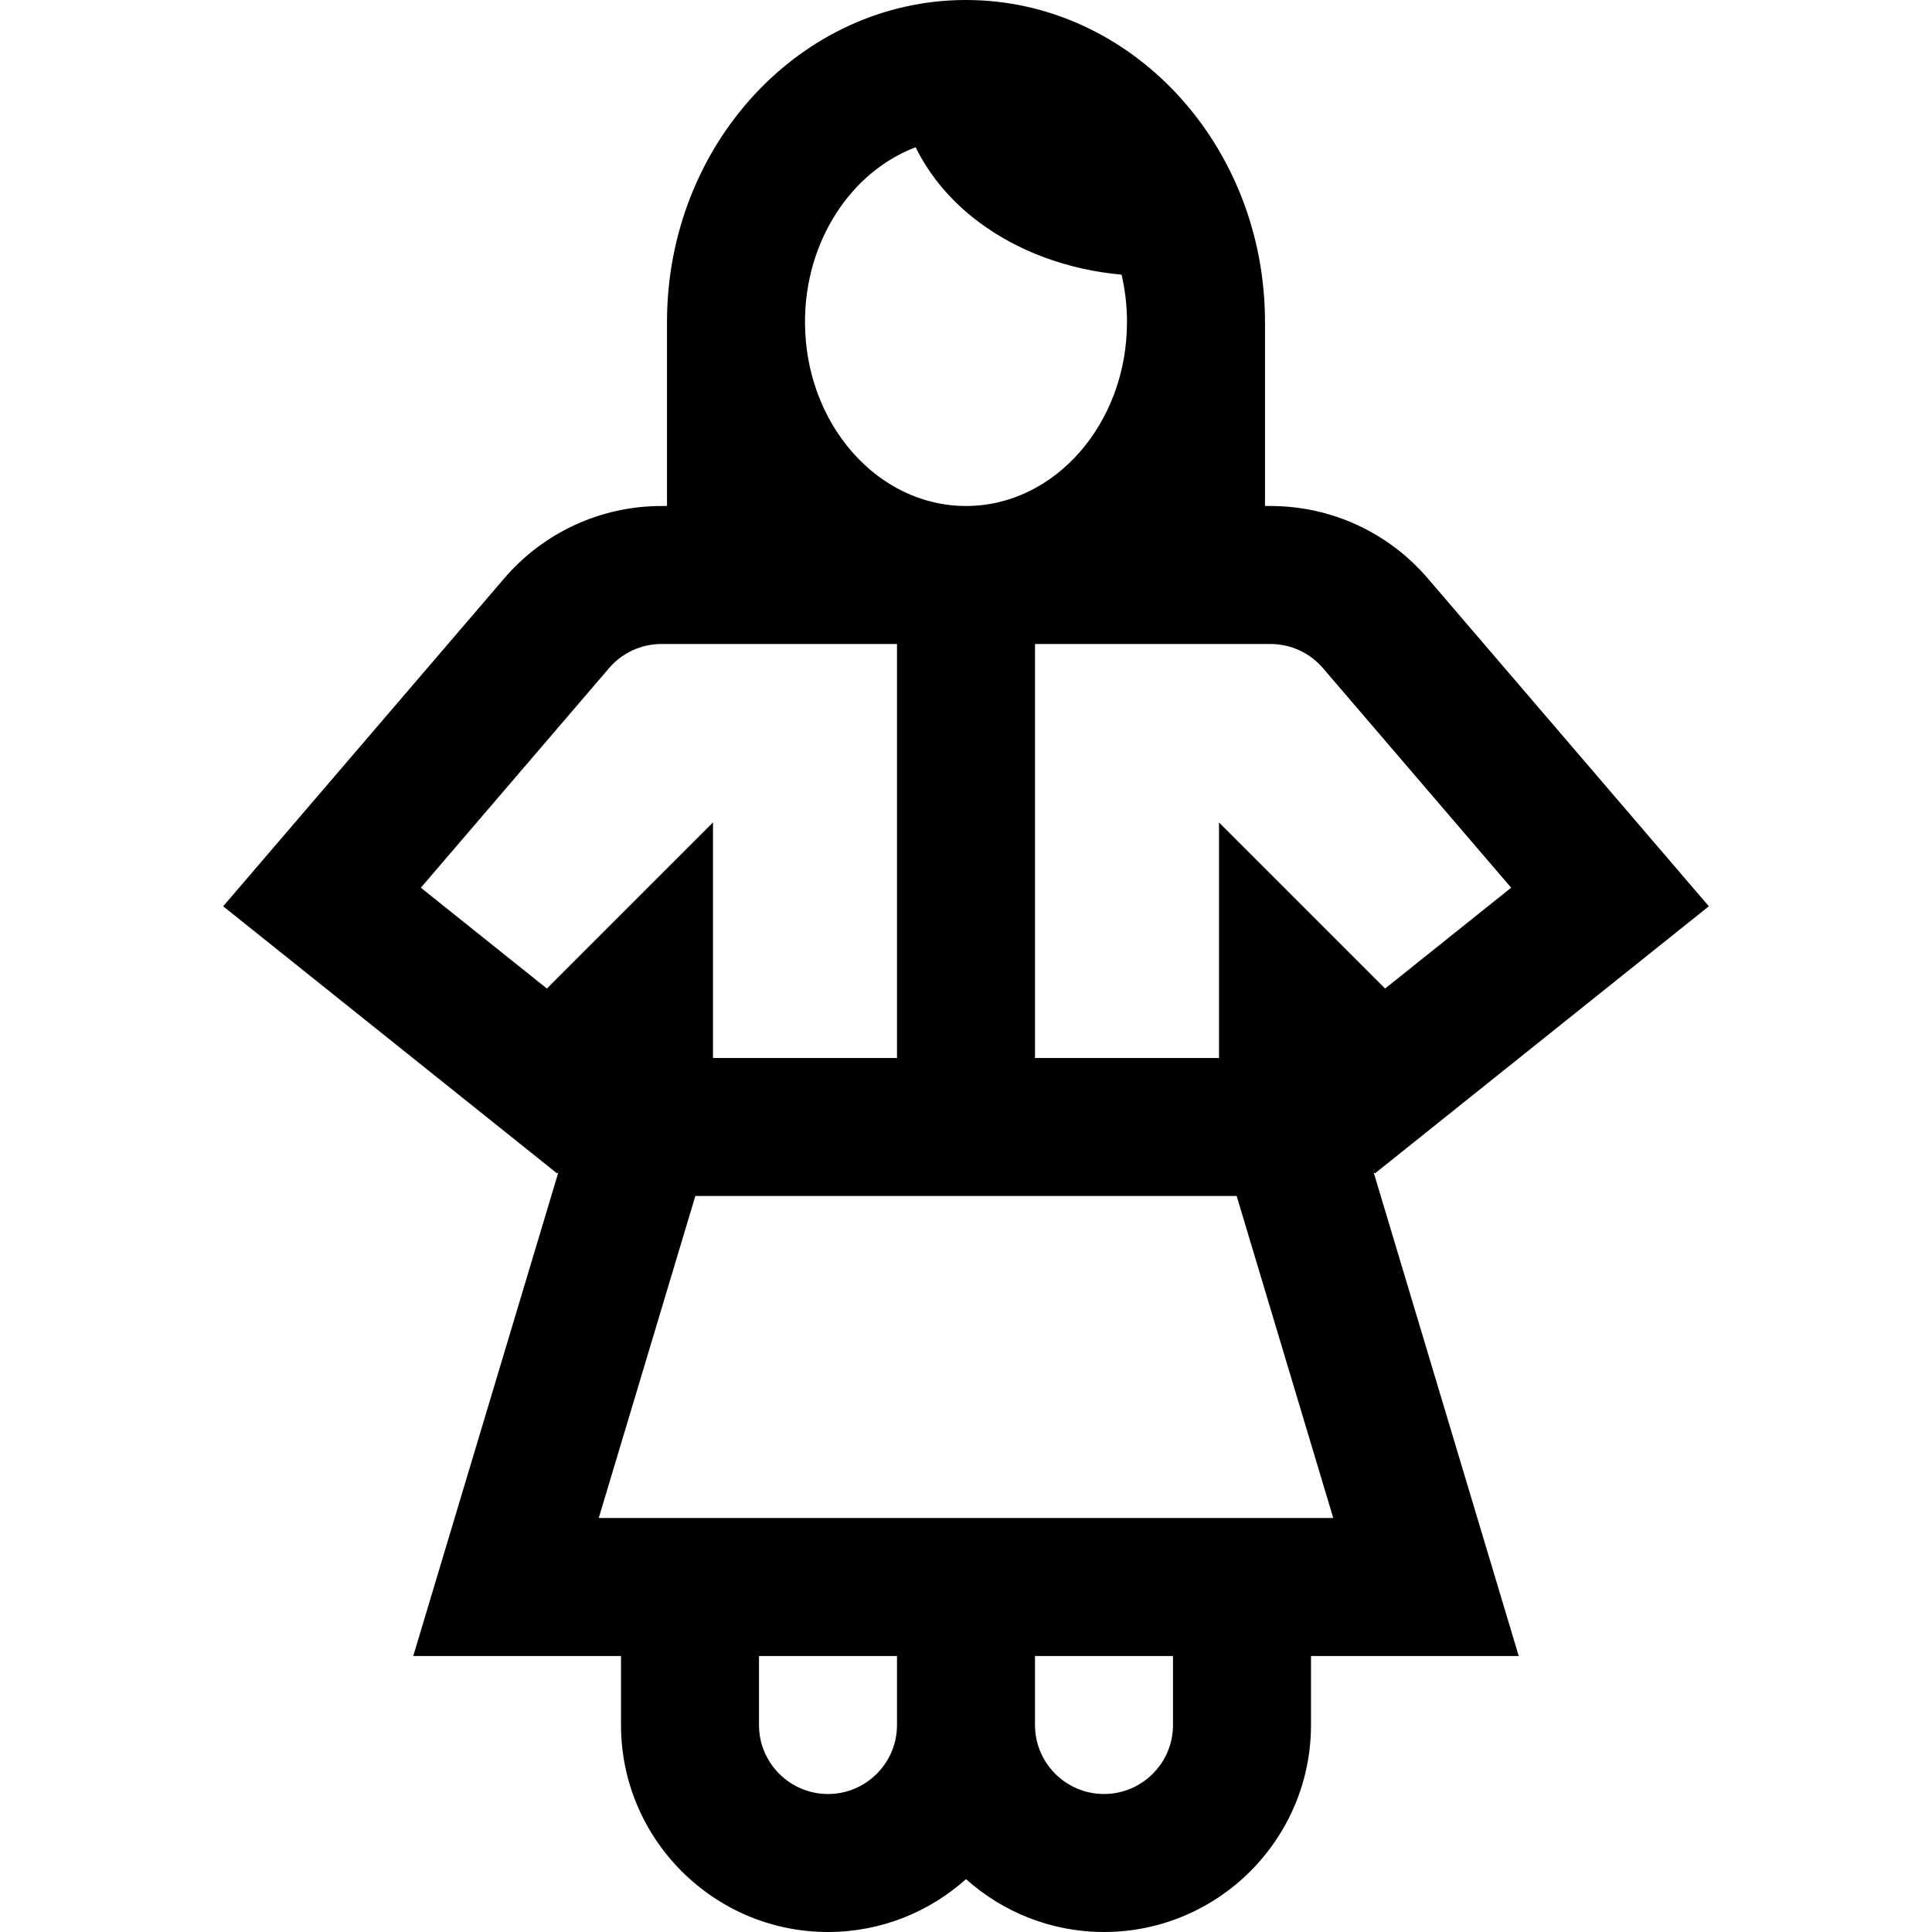 <?xml version="1.0" encoding="iso-8859-1"?>
<!-- Uploaded to: SVG Repo, www.svgrepo.com, Generator: SVG Repo Mixer Tools -->
<svg fill="#000000" height="800px" width="800px" version="1.1" id="Layer_1" xmlns="http://www.w3.org/2000/svg" xmlns:xlink="http://www.w3.org/1999/xlink" 
	 viewBox="0 0 512 512" xml:space="preserve">
<g>
	<g>
		<path d="M364.357,310.979l88.504-70.804l-74.507-86.924c-10.435-12.175-25.616-19.156-41.65-19.156h-1.467V85.333
			C335.237,38.281,299.691,0,255.999,0s-79.238,38.281-79.238,85.333v48.762h-1.465c-16.034,0-31.215,6.983-41.65,19.156
			l-74.507,86.925l88.504,70.804l0.343-0.343l-38.467,128.219h55.052v18.286c0,30.248,24.609,54.857,54.857,54.857
			c14.04,0,26.858-5.308,36.571-14.013c9.713,8.705,22.532,14.013,36.571,14.013c30.248,0,54.857-24.609,54.857-54.857v-18.286
			h55.052l-38.466-128.221L364.357,310.979z M336.703,170.667c5.346,0,10.405,2.327,13.884,6.385l49.886,58.201l-33.402,26.72
			l-44.023-44.023v62.431h-48.762V170.667H336.703z M242.65,39.029c3.682,7.473,9.322,14.253,16.652,19.751
			c10.505,7.879,23.759,12.732,37.927,14.01c0.933,4.005,1.437,8.207,1.437,12.543c0,26.887-19.14,48.762-42.667,48.762
			c-23.526,0-42.667-21.875-42.667-48.762C213.333,63.773,225.644,45.45,242.65,39.029z M144.928,261.973l-33.402-26.721
			l49.886-58.201c3.479-4.058,8.538-6.385,13.884-6.385h62.418V280.38h-48.762v-62.431L144.928,261.973z M237.714,457.143
			c0,10.083-8.203,18.286-18.286,18.286c-10.083,0-18.286-8.203-18.286-18.286v-18.286h36.571V457.143z M310.857,457.143
			c0,10.083-8.203,18.286-18.286,18.286c-10.083,0-18.286-8.203-18.286-18.286v-18.286h36.571V457.143z M158.671,402.286
			l25.6-85.333h143.458l25.6,85.333H158.671z"/>
	</g>
</g>
</svg>